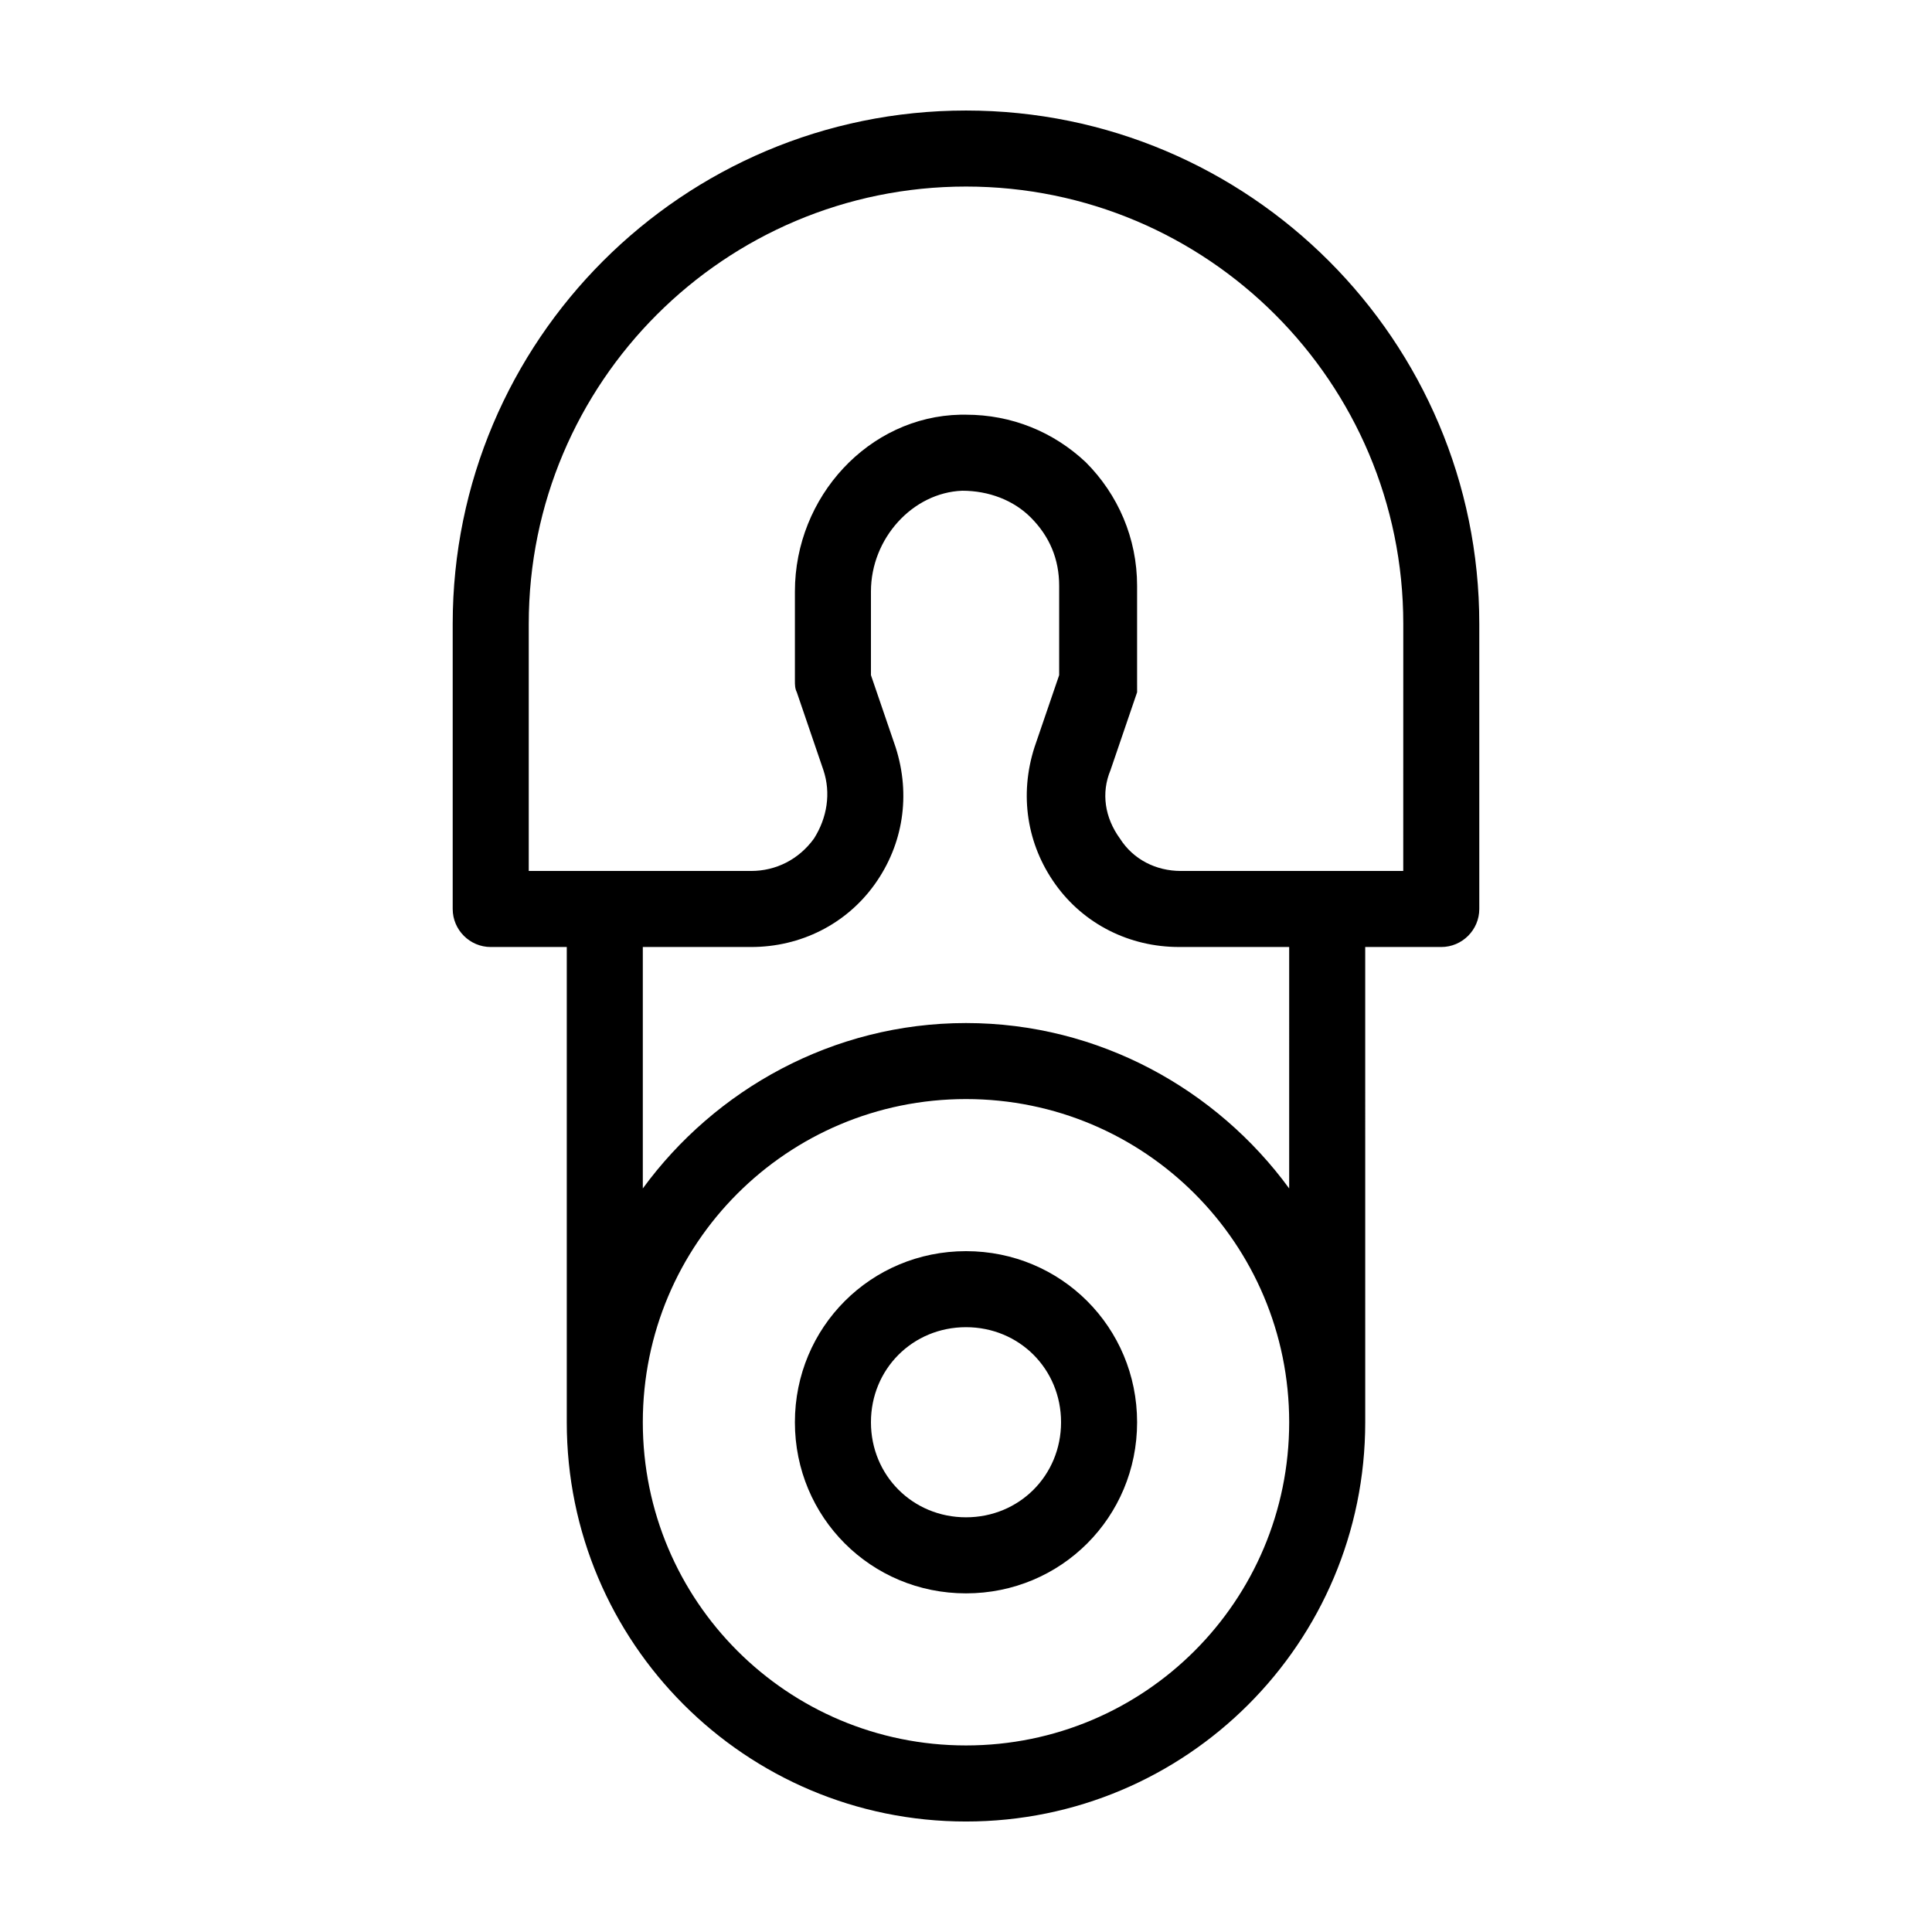 <?xml version="1.0" encoding="UTF-8"?>
<!-- Uploaded to: SVG Repo, www.svgrepo.com, Generator: SVG Repo Mixer Tools -->
<svg fill="#000000" width="800px" height="800px" version="1.1" viewBox="144 144 512 512" xmlns="http://www.w3.org/2000/svg">
 <g>
  <path d="m400 475.57c-25.191 0-45.344 20.152-45.344 45.344 0 25.191 20.152 45.344 45.344 45.344s45.344-20.152 45.344-45.344c-0.004-25.191-20.156-45.344-45.344-45.344zm0 70.531c-14.105 0-25.191-11.082-25.191-25.191 0-14.105 11.082-25.191 25.191-25.191 14.105 0 25.191 11.082 25.191 25.191-0.004 14.109-11.086 25.191-25.191 25.191z"/>
  <path d="m400 173.29c-75.07 0-136.03 60.961-136.03 136.03v75.57c0 5.543 4.535 10.078 10.078 10.078h20.152v125.95c0 58.441 47.359 105.8 105.8 105.8s105.8-47.359 105.8-105.8l-0.004-125.95h20.152c5.543 0 10.078-4.535 10.078-10.078v-75.57c0-75.066-60.961-136.03-136.03-136.03zm0 433.27c-47.359 0-85.648-38.289-85.648-85.648s38.289-85.648 85.648-85.648 85.648 38.289 85.648 85.648c-0.004 47.359-38.293 85.648-85.648 85.648zm85.645-147.61c-19.145-26.199-50.379-43.832-85.645-43.832s-66.504 17.633-85.648 43.832v-63.984h28.719c13.098 0 25.191-6.047 32.746-16.625 7.559-10.578 9.574-23.68 5.543-36.273l-6.551-19.148v-22.168c0-14.105 11.082-26.199 24.184-26.703 7.055 0 13.602 2.519 18.137 7.055 5.039 5.039 7.559 11.082 7.559 18.137v23.68l-6.551 19.145c-4.031 12.594-2.016 25.695 5.543 36.273 7.559 10.578 19.648 16.625 32.746 16.625l29.219 0.004zm30.23-84.137h-58.945c-6.551 0-12.594-3.023-16.121-8.566-4.031-5.543-5.039-12.09-2.519-18.137l7.055-20.656c-0.004-1.008-0.004-2.016-0.004-3.023v-25.191c0-12.594-5.039-24.184-13.602-32.746-8.566-8.059-19.648-12.594-31.738-12.594h-1.512c-24.184 0.504-43.832 21.664-43.832 46.855v23.676c0 1.008 0 2.016 0.504 3.023l7.055 20.656c2.016 6.047 1.008 12.594-2.519 18.137-4.031 5.543-10.078 8.566-16.629 8.566h-58.945v-65.496c0-63.984 51.895-115.88 115.88-115.88s115.88 51.891 115.88 115.88z"/>
 </g>
</svg>
